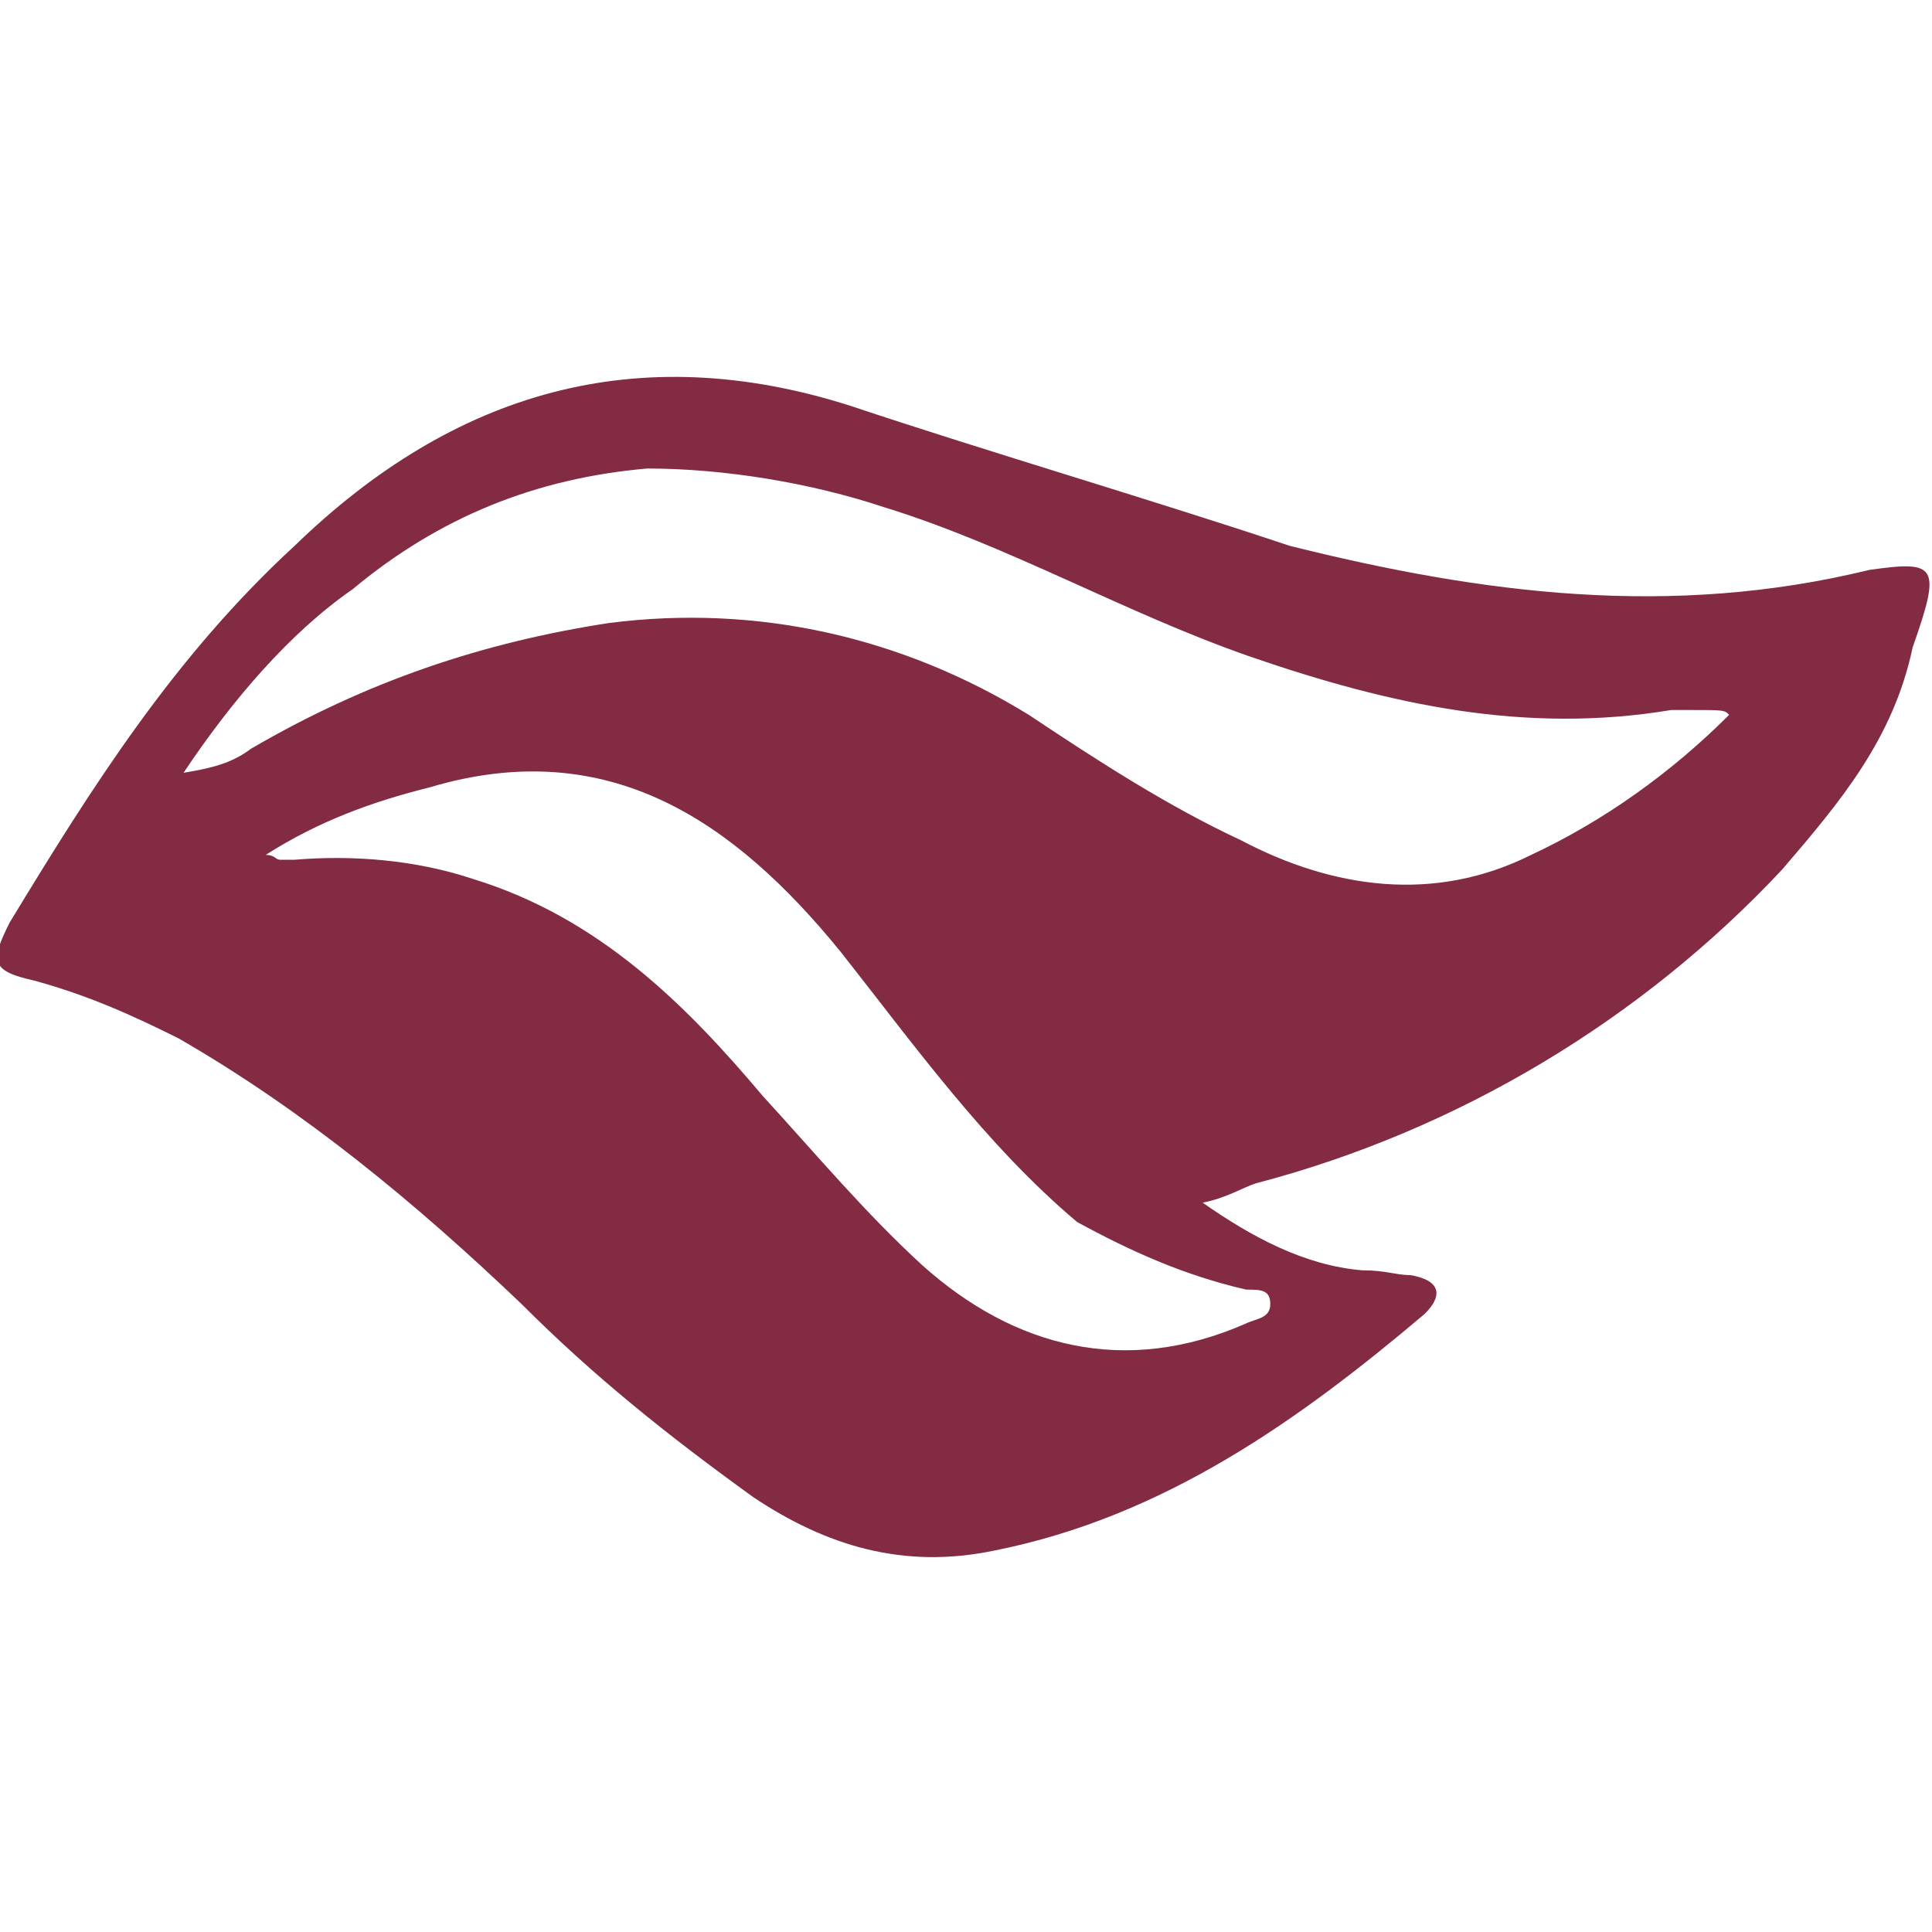 <svg width="40" height="40" viewBox="0 0 40 40" fill="none" xmlns="http://www.w3.org/2000/svg">
<g clip-path="url(#clip0)">
<path d="M38.7 11.8C34.6 12.8 30.7 12.3 26.7 11.3C23.7 10.3 20.6 9.4 17.6 8.4C13.2 7 9.4 8.1 6.1 11.3C3.6 13.6 1.9 16.3 0.2 19.1C-0.2 19.9 -0.2 20.1 0.7 20.3C1.8 20.6 2.7 21 3.7 21.5C6.3 23 8.6 24.9 10.8 27C12.3 28.5 13.8 29.7 15.6 31C17.1 32 18.7 32.5 20.6 32.1C24.1 31.4 26.9 29.4 29.5 27.2C29.9 26.8 29.8 26.5 29.2 26.4C28.9 26.4 28.7 26.3 28.2 26.3C27 26.2 25.9 25.6 24.9 24.9C25.4 24.8 25.7 24.6 26 24.5C30.2 23.4 34 21.1 36.9 18C38.1 16.6 39.2 15.3 39.6 13.4C40.2 11.7 40.1 11.6 38.7 11.8ZM25.8 26.7C26.1 26.7 26.3 26.7 26.3 27C26.3 27.3 26 27.3 25.8 27.4C23.3 28.5 21 27.9 19.1 26.2C17.9 25.1 16.9 23.9 15.8 22.7C14.2 20.8 12.4 19 9.8 18.2C8.6 17.8 7.3 17.7 6.1 17.8H5.8C5.7 17.8 5.7 17.7 5.5 17.7C6.6 17 7.7 16.6 8.9 16.3C12.6 15.2 15.2 17 17.4 19.7C18.9 21.6 20.4 23.7 22.3 25.3C23.4 25.9 24.5 26.4 25.8 26.7ZM35.8 14.8C34.6 16 33.2 17 31.7 17.7C29.7 18.7 27.6 18.4 25.7 17.4C24.2 16.7 22.8 15.8 21.3 14.8C18.7 13.2 15.7 12.5 12.6 12.9C10 13.3 7.6 14.1 5.2 15.5C4.8 15.8 4.4 15.9 3.8 16C4.8 14.5 6 13.1 7.3 12.2C9.1 10.7 11.1 9.9 13.4 9.7C15 9.7 16.8 10 18.3 10.5C20.9 11.3 23.3 12.7 25.9 13.6C28.8 14.6 31.6 15.2 34.6 14.7H35C35.7 14.7 35.7 14.7 35.8 14.8Z" fill="#832B43"/>
</g>
<defs>
<clipPath id="clip0">
<rect width="40" height="40" fill="white"/>
</clipPath>
</defs>
</svg>
